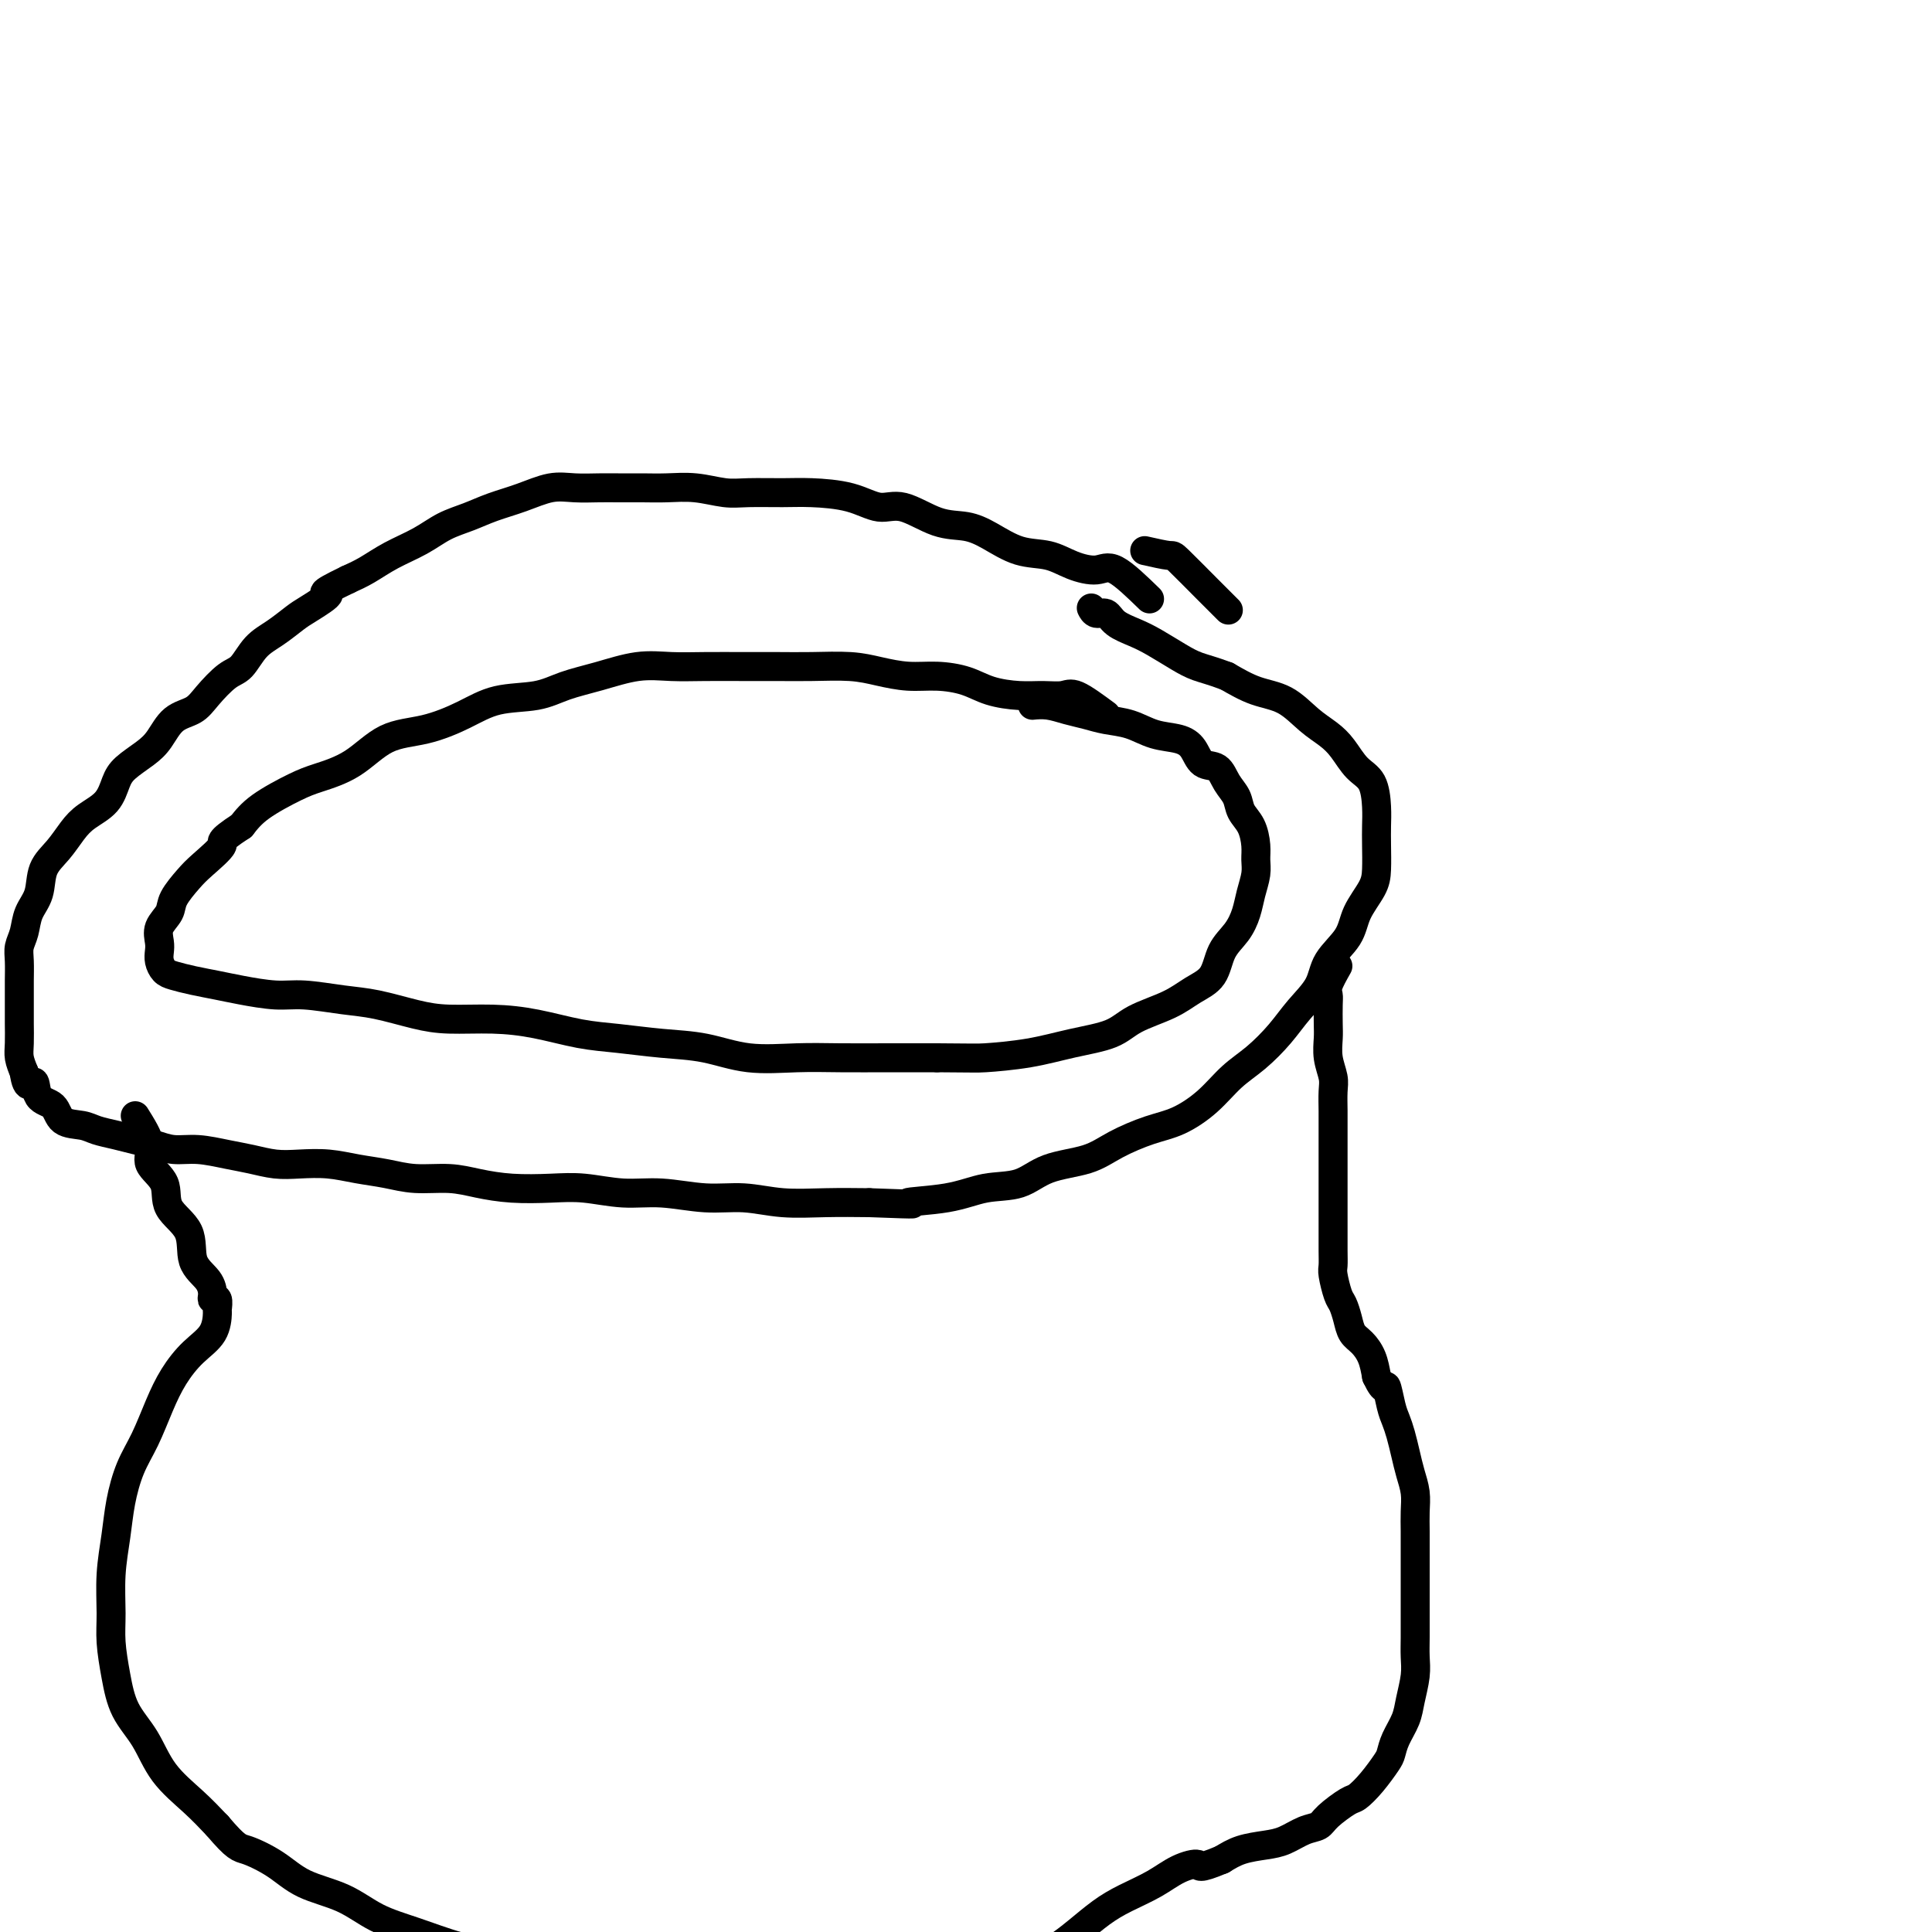 <svg viewBox='0 0 400 400' version='1.1' xmlns='http://www.w3.org/2000/svg' xmlns:xlink='http://www.w3.org/1999/xlink'><g fill='none' stroke='#000000' stroke-width='6' stroke-linecap='round' stroke-linejoin='round'><path d='M229,148c-2.288,-1.692 -4.576,-3.384 -6,-4c-1.424,-0.616 -1.986,-0.158 -3,0c-1.014,0.158 -2.482,0.014 -4,0c-1.518,-0.014 -3.086,0.102 -5,0c-1.914,-0.102 -4.174,-0.422 -6,-1c-1.826,-0.578 -3.220,-1.412 -5,-2c-1.780,-0.588 -3.948,-0.928 -6,-1c-2.052,-0.072 -3.989,0.124 -6,0c-2.011,-0.124 -4.096,-0.569 -6,-1c-1.904,-0.431 -3.627,-0.848 -6,-1c-2.373,-0.152 -5.395,-0.040 -8,0c-2.605,0.040 -4.791,0.009 -7,0c-2.209,-0.009 -4.441,0.004 -7,0c-2.559,-0.004 -5.446,-0.023 -8,0c-2.554,0.023 -4.773,0.090 -7,0c-2.227,-0.090 -4.460,-0.338 -7,0c-2.540,0.338 -5.387,1.262 -8,2c-2.613,0.738 -4.993,1.290 -7,2c-2.007,0.710 -3.641,1.577 -6,2c-2.359,0.423 -5.444,0.403 -8,1c-2.556,0.597 -4.585,1.813 -7,3c-2.415,1.187 -5.216,2.347 -8,3c-2.784,0.653 -5.550,0.800 -8,2c-2.450,1.200 -4.585,3.454 -7,5c-2.415,1.546 -5.111,2.383 -7,3c-1.889,0.617 -2.970,1.012 -5,2c-2.030,0.988 -5.009,2.568 -7,4c-1.991,1.432 -2.996,2.716 -4,4'/><path d='M50,171c-5.341,3.482 -3.692,3.187 -4,4c-0.308,0.813 -2.573,2.734 -4,4c-1.427,1.266 -2.014,1.876 -3,3c-0.986,1.124 -2.369,2.762 -3,4c-0.631,1.238 -0.509,2.075 -1,3c-0.491,0.925 -1.593,1.939 -2,3c-0.407,1.061 -0.119,2.168 0,3c0.119,0.832 0.067,1.389 0,2c-0.067,0.611 -0.150,1.277 0,2c0.150,0.723 0.533,1.503 1,2c0.467,0.497 1.019,0.712 2,1c0.981,0.288 2.390,0.651 4,1c1.610,0.349 3.419,0.685 5,1c1.581,0.315 2.933,0.608 5,1c2.067,0.392 4.848,0.882 7,1c2.152,0.118 3.674,-0.136 6,0c2.326,0.136 5.455,0.663 8,1c2.545,0.337 4.505,0.485 7,1c2.495,0.515 5.526,1.399 8,2c2.474,0.601 4.391,0.920 7,1c2.609,0.080 5.909,-0.080 9,0c3.091,0.080 5.972,0.402 9,1c3.028,0.598 6.203,1.474 9,2c2.797,0.526 5.218,0.701 8,1c2.782,0.299 5.927,0.721 9,1c3.073,0.279 6.075,0.414 9,1c2.925,0.586 5.773,1.621 9,2c3.227,0.379 6.834,0.102 10,0c3.166,-0.102 5.891,-0.027 9,0c3.109,0.027 6.603,0.008 10,0c3.397,-0.008 6.699,-0.004 10,0'/><path d='M194,219c7.868,0.034 8.036,0.119 10,0c1.964,-0.119 5.722,-0.443 9,-1c3.278,-0.557 6.077,-1.346 9,-2c2.923,-0.654 5.970,-1.173 8,-2c2.030,-0.827 3.043,-1.960 5,-3c1.957,-1.040 4.860,-1.985 7,-3c2.140,-1.015 3.519,-2.098 5,-3c1.481,-0.902 3.065,-1.623 4,-3c0.935,-1.377 1.221,-3.411 2,-5c0.779,-1.589 2.051,-2.732 3,-4c0.949,-1.268 1.575,-2.659 2,-4c0.425,-1.341 0.648,-2.631 1,-4c0.352,-1.369 0.834,-2.817 1,-4c0.166,-1.183 0.018,-2.102 0,-3c-0.018,-0.898 0.094,-1.776 0,-3c-0.094,-1.224 -0.394,-2.794 -1,-4c-0.606,-1.206 -1.517,-2.047 -2,-3c-0.483,-0.953 -0.538,-2.016 -1,-3c-0.462,-0.984 -1.333,-1.889 -2,-3c-0.667,-1.111 -1.132,-2.429 -2,-3c-0.868,-0.571 -2.138,-0.394 -3,-1c-0.862,-0.606 -1.315,-1.993 -2,-3c-0.685,-1.007 -1.603,-1.632 -3,-2c-1.397,-0.368 -3.272,-0.480 -5,-1c-1.728,-0.520 -3.309,-1.450 -5,-2c-1.691,-0.550 -3.494,-0.722 -5,-1c-1.506,-0.278 -2.716,-0.663 -4,-1c-1.284,-0.337 -2.643,-0.626 -4,-1c-1.357,-0.374 -2.711,-0.831 -4,-1c-1.289,-0.169 -2.511,-0.048 -3,0c-0.489,0.048 -0.244,0.024 0,0'/><path d='M238,124c-2.627,-2.551 -5.254,-5.101 -7,-6c-1.746,-0.899 -2.612,-0.145 -4,0c-1.388,0.145 -3.297,-0.319 -5,-1c-1.703,-0.681 -3.201,-1.581 -5,-2c-1.799,-0.419 -3.898,-0.359 -6,-1c-2.102,-0.641 -4.206,-1.984 -6,-3c-1.794,-1.016 -3.277,-1.704 -5,-2c-1.723,-0.296 -3.685,-0.198 -6,-1c-2.315,-0.802 -4.983,-2.502 -7,-3c-2.017,-0.498 -3.382,0.206 -5,0c-1.618,-0.206 -3.487,-1.322 -6,-2c-2.513,-0.678 -5.668,-0.917 -8,-1c-2.332,-0.083 -3.841,-0.008 -6,0c-2.159,0.008 -4.968,-0.050 -7,0c-2.032,0.050 -3.289,0.210 -5,0c-1.711,-0.210 -3.877,-0.788 -6,-1c-2.123,-0.212 -4.202,-0.056 -6,0c-1.798,0.056 -3.315,0.013 -5,0c-1.685,-0.013 -3.537,0.002 -5,0c-1.463,-0.002 -2.536,-0.023 -4,0c-1.464,0.023 -3.317,0.089 -5,0c-1.683,-0.089 -3.194,-0.334 -5,0c-1.806,0.334 -3.906,1.247 -6,2c-2.094,0.753 -4.184,1.345 -6,2c-1.816,0.655 -3.360,1.372 -5,2c-1.640,0.628 -3.376,1.165 -5,2c-1.624,0.835 -3.136,1.966 -5,3c-1.864,1.034 -4.079,1.971 -6,3c-1.921,1.029 -3.549,2.151 -5,3c-1.451,0.849 -2.726,1.424 -4,2'/><path d='M72,120c-7.196,3.459 -4.186,2.605 -4,3c0.186,0.395 -2.453,2.039 -4,3c-1.547,0.961 -2.002,1.239 -3,2c-0.998,0.761 -2.539,2.006 -4,3c-1.461,0.994 -2.840,1.737 -4,3c-1.160,1.263 -2.099,3.046 -3,4c-0.901,0.954 -1.764,1.077 -3,2c-1.236,0.923 -2.847,2.645 -4,4c-1.153,1.355 -1.849,2.344 -3,3c-1.151,0.656 -2.756,0.979 -4,2c-1.244,1.021 -2.127,2.742 -3,4c-0.873,1.258 -1.735,2.055 -3,3c-1.265,0.945 -2.933,2.037 -4,3c-1.067,0.963 -1.534,1.797 -2,3c-0.466,1.203 -0.931,2.774 -2,4c-1.069,1.226 -2.744,2.106 -4,3c-1.256,0.894 -2.095,1.803 -3,3c-0.905,1.197 -1.877,2.683 -3,4c-1.123,1.317 -2.396,2.463 -3,4c-0.604,1.537 -0.540,3.463 -1,5c-0.460,1.537 -1.444,2.684 -2,4c-0.556,1.316 -0.685,2.801 -1,4c-0.315,1.199 -0.816,2.111 -1,3c-0.184,0.889 -0.049,1.755 0,3c0.049,1.245 0.013,2.868 0,4c-0.013,1.132 -0.004,1.773 0,3c0.004,1.227 0.004,3.042 0,4c-0.004,0.958 -0.011,1.061 0,2c0.011,0.939 0.042,2.714 0,4c-0.042,1.286 -0.155,2.082 0,3c0.155,0.918 0.577,1.959 1,3'/><path d='M5,222c0.591,4.314 1.569,2.097 2,2c0.431,-0.097 0.316,1.924 1,3c0.684,1.076 2.167,1.205 3,2c0.833,0.795 1.016,2.254 2,3c0.984,0.746 2.769,0.777 4,1c1.231,0.223 1.907,0.638 3,1c1.093,0.362 2.604,0.671 4,1c1.396,0.329 2.676,0.680 4,1c1.324,0.320 2.691,0.610 4,1c1.309,0.390 2.558,0.879 4,1c1.442,0.121 3.076,-0.125 5,0c1.924,0.125 4.137,0.621 6,1c1.863,0.379 3.375,0.640 5,1c1.625,0.360 3.364,0.817 5,1c1.636,0.183 3.169,0.091 5,0c1.831,-0.091 3.959,-0.183 6,0c2.041,0.183 3.997,0.640 6,1c2.003,0.360 4.055,0.622 6,1c1.945,0.378 3.782,0.872 6,1c2.218,0.128 4.817,-0.110 7,0c2.183,0.110 3.950,0.570 6,1c2.050,0.430 4.382,0.832 7,1c2.618,0.168 5.520,0.102 8,0c2.480,-0.102 4.537,-0.238 7,0c2.463,0.238 5.330,0.852 8,1c2.670,0.148 5.141,-0.171 8,0c2.859,0.171 6.106,0.830 9,1c2.894,0.170 5.436,-0.150 8,0c2.564,0.150 5.152,0.771 8,1c2.848,0.229 5.957,0.065 9,0c3.043,-0.065 6.022,-0.033 9,0'/><path d='M180,249c12.879,0.494 8.076,0.227 8,0c-0.076,-0.227 4.576,-0.416 8,-1c3.424,-0.584 5.620,-1.562 8,-2c2.380,-0.438 4.943,-0.334 7,-1c2.057,-0.666 3.609,-2.102 6,-3c2.391,-0.898 5.622,-1.256 8,-2c2.378,-0.744 3.902,-1.872 6,-3c2.098,-1.128 4.769,-2.257 7,-3c2.231,-0.743 4.021,-1.100 6,-2c1.979,-0.900 4.145,-2.343 6,-4c1.855,-1.657 3.397,-3.527 5,-5c1.603,-1.473 3.267,-2.549 5,-4c1.733,-1.451 3.536,-3.276 5,-5c1.464,-1.724 2.589,-3.349 4,-5c1.411,-1.651 3.106,-3.330 4,-5c0.894,-1.670 0.986,-3.330 2,-5c1.014,-1.670 2.951,-3.349 4,-5c1.049,-1.651 1.209,-3.274 2,-5c0.791,-1.726 2.212,-3.555 3,-5c0.788,-1.445 0.942,-2.505 1,-4c0.058,-1.495 0.021,-3.424 0,-5c-0.021,-1.576 -0.025,-2.799 0,-4c0.025,-1.201 0.079,-2.380 0,-4c-0.079,-1.620 -0.292,-3.682 -1,-5c-0.708,-1.318 -1.913,-1.894 -3,-3c-1.087,-1.106 -2.057,-2.743 -3,-4c-0.943,-1.257 -1.861,-2.135 -3,-3c-1.139,-0.865 -2.501,-1.716 -4,-3c-1.499,-1.284 -3.134,-2.999 -5,-4c-1.866,-1.001 -3.962,-1.286 -6,-2c-2.038,-0.714 -4.019,-1.857 -6,-3'/><path d='M254,140c-3.041,-1.147 -4.642,-1.514 -6,-2c-1.358,-0.486 -2.471,-1.091 -4,-2c-1.529,-0.909 -3.474,-2.123 -5,-3c-1.526,-0.877 -2.633,-1.415 -4,-2c-1.367,-0.585 -2.993,-1.215 -4,-2c-1.007,-0.785 -1.394,-1.726 -2,-2c-0.606,-0.274 -1.433,0.119 -2,0c-0.567,-0.119 -0.876,-0.748 -1,-1c-0.124,-0.252 -0.062,-0.126 0,0'/><path d='M277,200c-0.845,1.497 -1.690,2.994 -2,4c-0.310,1.006 -0.084,1.521 0,2c0.084,0.479 0.026,0.922 0,2c-0.026,1.078 -0.021,2.790 0,4c0.021,1.210 0.058,1.916 0,3c-0.058,1.084 -0.212,2.545 0,4c0.212,1.455 0.789,2.906 1,4c0.211,1.094 0.057,1.833 0,3c-0.057,1.167 -0.015,2.763 0,4c0.015,1.237 0.004,2.115 0,3c-0.004,0.885 -0.001,1.778 0,3c0.001,1.222 0.000,2.774 0,4c-0.000,1.226 -0.000,2.126 0,3c0.000,0.874 -0.000,1.721 0,3c0.000,1.279 0.000,2.990 0,4c-0.000,1.010 -0.001,1.318 0,2c0.001,0.682 0.003,1.737 0,3c-0.003,1.263 -0.012,2.732 0,4c0.012,1.268 0.045,2.334 0,3c-0.045,0.666 -0.167,0.931 0,2c0.167,1.069 0.625,2.943 1,4c0.375,1.057 0.667,1.296 1,2c0.333,0.704 0.705,1.871 1,3c0.295,1.129 0.512,2.220 1,3c0.488,0.780 1.247,1.248 2,2c0.753,0.752 1.501,1.786 2,3c0.499,1.214 0.750,2.607 1,4'/><path d='M285,285c1.797,3.808 1.791,1.827 2,2c0.209,0.173 0.633,2.499 1,4c0.367,1.501 0.676,2.176 1,3c0.324,0.824 0.661,1.798 1,3c0.339,1.202 0.679,2.632 1,4c0.321,1.368 0.622,2.675 1,4c0.378,1.325 0.833,2.668 1,4c0.167,1.332 0.045,2.652 0,4c-0.045,1.348 -0.012,2.722 0,4c0.012,1.278 0.003,2.459 0,4c-0.003,1.541 -0.001,3.440 0,5c0.001,1.560 0.001,2.779 0,4c-0.001,1.221 -0.004,2.444 0,4c0.004,1.556 0.013,3.444 0,5c-0.013,1.556 -0.049,2.779 0,4c0.049,1.221 0.181,2.439 0,4c-0.181,1.561 -0.677,3.466 -1,5c-0.323,1.534 -0.473,2.696 -1,4c-0.527,1.304 -1.430,2.749 -2,4c-0.570,1.251 -0.808,2.308 -1,3c-0.192,0.692 -0.338,1.018 -1,2c-0.662,0.982 -1.839,2.620 -3,4c-1.161,1.380 -2.305,2.501 -3,3c-0.695,0.499 -0.941,0.375 -2,1c-1.059,0.625 -2.932,1.999 -4,3c-1.068,1.001 -1.331,1.629 -2,2c-0.669,0.371 -1.743,0.483 -3,1c-1.257,0.517 -2.698,1.437 -4,2c-1.302,0.563 -2.466,0.767 -4,1c-1.534,0.233 -3.438,0.495 -5,1c-1.562,0.505 -2.781,1.252 -4,2'/><path d='M253,385c-5.281,2.215 -4.484,1.253 -5,1c-0.516,-0.253 -2.346,0.204 -4,1c-1.654,0.796 -3.132,1.933 -5,3c-1.868,1.067 -4.126,2.065 -6,3c-1.874,0.935 -3.364,1.806 -5,3c-1.636,1.194 -3.418,2.712 -5,4c-1.582,1.288 -2.964,2.347 -4,3c-1.036,0.653 -1.724,0.901 -2,1c-0.276,0.099 -0.138,0.050 0,0'/><path d='M28,231c1.359,2.172 2.719,4.343 3,6c0.281,1.657 -0.516,2.799 0,4c0.516,1.201 2.345,2.460 3,4c0.655,1.540 0.137,3.361 1,5c0.863,1.639 3.106,3.095 4,5c0.894,1.905 0.440,4.260 1,6c0.560,1.740 2.136,2.866 3,4c0.864,1.134 1.016,2.276 1,3c-0.016,0.724 -0.201,1.029 0,1c0.201,-0.029 0.788,-0.393 1,0c0.212,0.393 0.048,1.541 0,2c-0.048,0.459 0.020,0.227 0,1c-0.020,0.773 -0.130,2.551 -1,4c-0.870,1.449 -2.502,2.570 -4,4c-1.498,1.430 -2.863,3.171 -4,5c-1.137,1.829 -2.044,3.746 -3,6c-0.956,2.254 -1.959,4.844 -3,7c-1.041,2.156 -2.121,3.878 -3,6c-0.879,2.122 -1.557,4.645 -2,7c-0.443,2.355 -0.652,4.543 -1,7c-0.348,2.457 -0.835,5.184 -1,8c-0.165,2.816 -0.007,5.720 0,8c0.007,2.280 -0.135,3.935 0,6c0.135,2.065 0.548,4.540 1,7c0.452,2.460 0.941,4.905 2,7c1.059,2.095 2.686,3.840 4,6c1.314,2.160 2.315,4.735 4,7c1.685,2.265 4.053,4.218 6,6c1.947,1.782 3.474,3.391 5,5'/><path d='M45,378c4.003,4.719 4.511,4.517 6,5c1.489,0.483 3.959,1.651 6,3c2.041,1.349 3.652,2.879 6,4c2.348,1.121 5.433,1.833 8,3c2.567,1.167 4.616,2.788 7,4c2.384,1.212 5.102,2.014 8,3c2.898,0.986 5.977,2.156 9,3c3.023,0.844 5.991,1.363 9,2c3.009,0.637 6.059,1.391 9,2c2.941,0.609 5.773,1.071 9,2c3.227,0.929 6.849,2.324 10,3c3.151,0.676 5.831,0.633 9,1c3.169,0.367 6.825,1.145 10,2c3.175,0.855 5.867,1.788 9,2c3.133,0.212 6.707,-0.297 10,0c3.293,0.297 6.305,1.399 10,2c3.695,0.601 8.072,0.700 11,1c2.928,0.300 4.408,0.800 5,1c0.592,0.200 0.296,0.100 0,0'/><path d='M237,114c2.037,0.459 4.073,0.919 5,1c0.927,0.081 0.743,-0.215 2,1c1.257,1.215 3.954,3.943 6,6c2.046,2.057 3.442,3.445 4,4c0.558,0.555 0.279,0.278 0,0'/></g>
</svg>